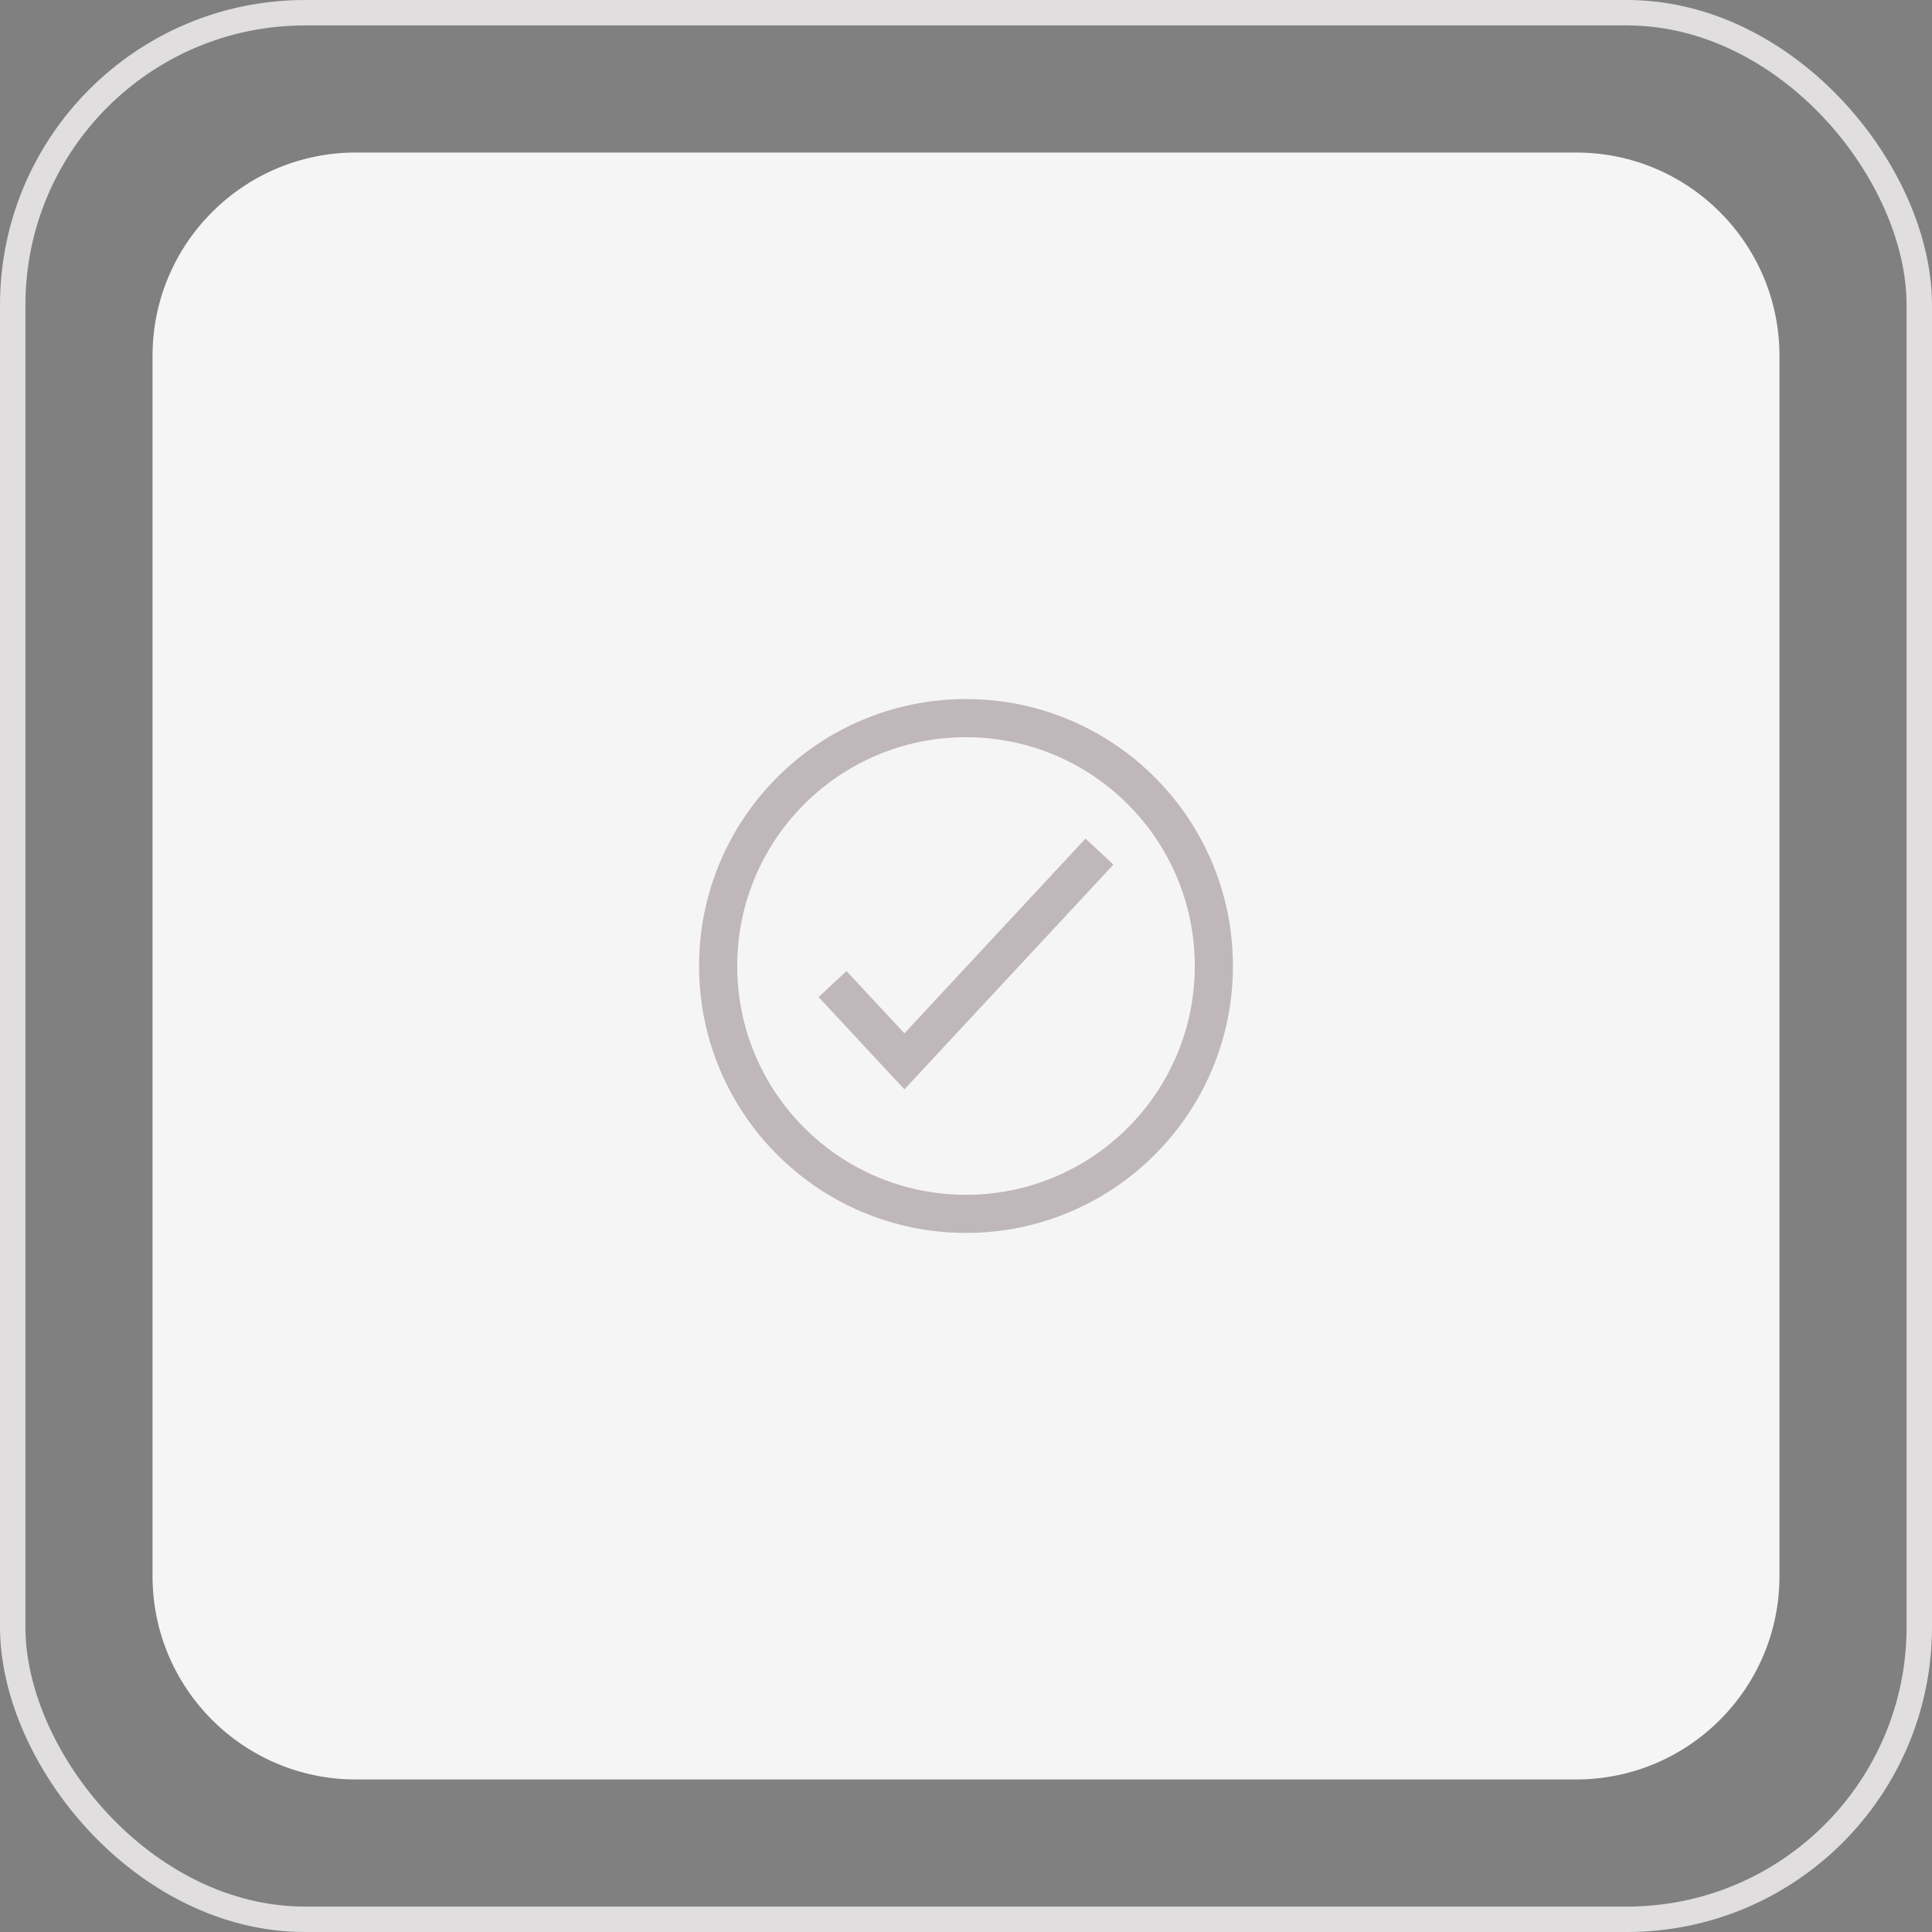 <?xml version="1.0" encoding="utf-8"?>
<svg xmlns="http://www.w3.org/2000/svg" width="76" height="76" viewBox="0 0 76 76" fill="none">
<rect x="0" y="0" width="76" height="76" fill="#808080" stroke="none"/>
<rect x="0.5" y="0.5" width="75" height="75" rx="11.5" stroke="#E0DEDE"/>
<path d="M6 14C6 9.582 9.582 6 14 6H62C66.418 6 70 9.582 70 14V62C70 66.418 66.418 70 62 70H14C9.582 70 6 66.418 6 62V14Z" fill="#F5F5F5"/>
<path d="M35.577 42.851L43.799 34.011L42.701 32.989L35.577 40.649L33.299 38.2L32.201 39.221L35.577 42.851Z" fill="#402530" fill-opacity="0.3"/>
<path fill-rule="evenodd" clip-rule="evenodd" d="M38 27.5C32.201 27.5 27.5 32.201 27.5 38C27.5 43.799 32.201 48.5 38 48.5C43.799 48.5 48.5 43.799 48.5 38C48.5 32.201 43.799 27.5 38 27.5ZM29 38C29 33.029 33.029 29 38 29C42.971 29 47 33.029 47 38C47 42.971 42.971 47 38 47C33.029 47 29 42.971 29 38Z" fill="#402530" fill-opacity="0.3"/>
</svg>